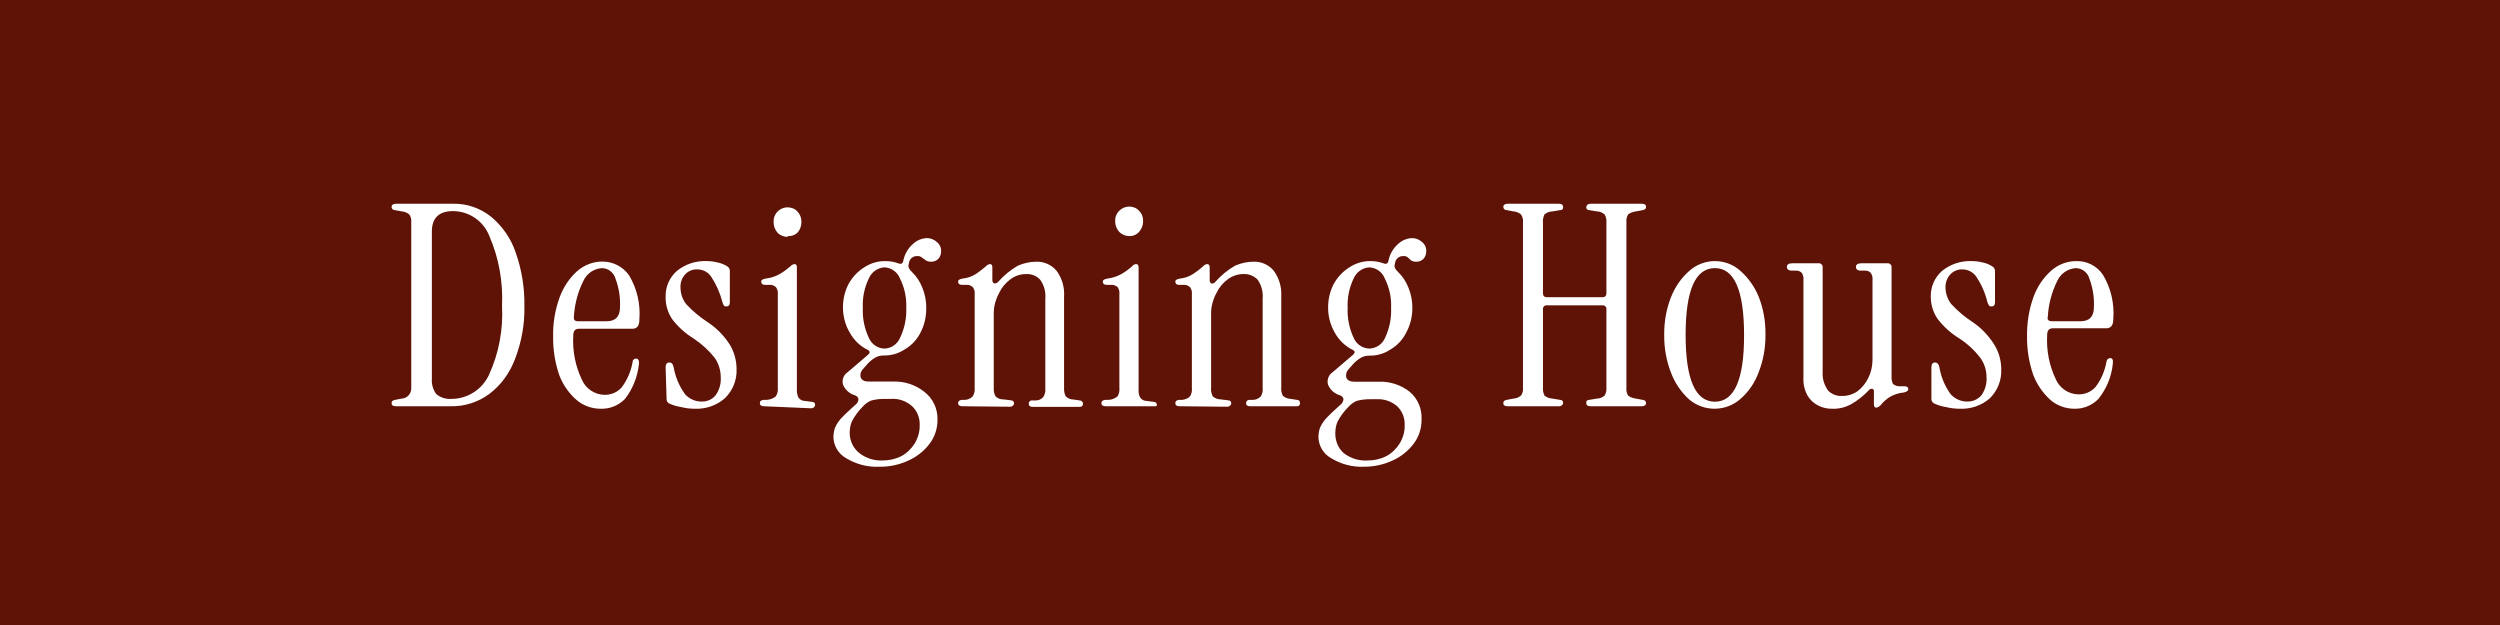 <?xml version="1.0" encoding="UTF-8"?><svg id="a" xmlns="http://www.w3.org/2000/svg" width="160" height="40" xmlns:xlink="http://www.w3.org/1999/xlink" viewBox="0 0 160 40"><defs><clipPath id="b"><rect width="160" height="40" rx="4" ry="4" style="fill:none;"/></clipPath></defs><rect width="160" height="40" style="fill:#5e1306;"/><g style="clip-path:url(#b);"><path d="M25.33,26c-.18,0-.27-.07-.27-.2s.08-.18.23-.21l.42-.08c.36-.02.63-.33.61-.69,0,0,0,0,0-.01v-10.58c.02-.18-.02-.36-.13-.51-.14-.11-.3-.18-.48-.19l-.42-.08c-.15,0-.23-.1-.23-.21s.09-.2.27-.2h3.67c.88-.02,1.74.28,2.43.83.72.6,1.27,1.39,1.57,2.28.39,1.1.58,2.26.56,3.42.03,1.17-.18,2.32-.6,3.41-.33.88-.89,1.66-1.64,2.23-.73.54-1.62.82-2.52.79h-3.47ZM28.86,25.53c1.04.01,1.99-.59,2.43-1.53.64-1.39.92-2.91.84-4.43.07-1.53-.2-3.05-.81-4.46-.37-.96-1.29-1.59-2.32-1.6-.91,0-1.36.44-1.36,1.31v9.4c-.03.36.07.71.28,1,.26.22.6.33.94.31ZM38.44,26.16c-.57,0-1.12-.2-1.55-.57-.49-.43-.87-.98-1.1-1.59-.27-.79-.4-1.62-.39-2.45-.02-.85.12-1.7.41-2.5.23-.65.62-1.24,1.13-1.7.45-.39,1.02-.61,1.61-.61.68,0,1.32.32,1.71.88.51.85.74,1.84.66,2.83,0,.4-.15.59-.45.59h-3.42c-.24,0-.36.14-.36.42-.06.99.13,1.97.56,2.86.25.56.8.93,1.42.95.43.01.84-.16,1.12-.48.36-.48.6-1.05.7-1.64,0-.13.11-.2.23-.2s.2.12.17.36c-.09.81-.39,1.58-.89,2.22-.41.42-.97.65-1.56.63ZM37,20.56h1.82c.57,0,.86-.3.86-.9.03-.62-.07-1.25-.29-1.83-.11-.39-.46-.66-.86-.67-.52.03-.97.34-1.19.81-.36.72-.57,1.51-.61,2.31-.03.19.06.28.27.28ZM44.46,26.16c-.3,0-.59-.04-.88-.11-.26-.04-.52-.12-.76-.23-.11-.06-.17-.18-.16-.31l-.06-2c0-.21.08-.31.24-.31s.22.1.27.29c.11.63.36,1.23.74,1.75.28.3.67.47,1.08.46.33,0,.65-.14.86-.39.24-.33.36-.73.34-1.14,0-.45-.13-.9-.39-1.27-.38-.48-.83-.89-1.34-1.23-.54-.33-1.02-.76-1.4-1.27-.27-.42-.41-.9-.4-1.4-.02-.63.24-1.24.72-1.66.54-.44,1.22-.66,1.91-.63.24,0,.47.03.7.09.22.04.43.13.62.25.1.06.16.17.16.29v2c0,.18-.07.27-.21.27-.09,0-.15,0-.18-.07-.04-.07-.07-.14-.09-.22-.15-.58-.39-1.12-.72-1.62-.2-.29-.53-.46-.88-.46-.29-.01-.58.1-.78.32-.2.22-.31.51-.3.81,0,.4.12.79.37,1.1.41.44.87.82,1.37,1.15.55.36,1.02.83,1.38,1.38.31.48.47,1.05.47,1.62.03.7-.24,1.37-.74,1.86-.53.47-1.23.71-1.94.68ZM50.41,15.16c-.24,0-.48-.09-.65-.27-.17-.19-.25-.43-.25-.68-.03-.49.35-.91.84-.94.02,0,.04,0,.06,0,.24,0,.47.09.63.27.17.18.26.42.25.67,0,.25-.08.49-.25.68-.17.16-.4.24-.63.22v.05ZM48.9,26c-.18,0-.27-.07-.27-.2s.07-.18.23-.21h.22c.21-.01.41-.09.57-.22.1-.16.15-.35.13-.54v-6c.02-.15-.02-.31-.11-.44-.09-.09-.21-.15-.34-.16h-.38c-.16,0-.23-.08-.23-.2s.09-.16.28-.2c.32-.04.62-.13.9-.29.24-.14.46-.3.67-.48.07-.08.16-.14.27-.16.11,0,.16.07.16.21v7.81c-.01.19.02.37.11.54.1.13.25.2.41.2l.45.06c.14,0,.2.09.2.19s-.09.22-.27.22l-3-.13ZM56.29,29.87c-.76.04-1.51-.16-2.16-.56-.47-.27-.77-.77-.79-1.31,0-.2.03-.41.09-.6.09-.22.22-.41.37-.59.29-.31.6-.6.92-.88.12-.08.2-.21.22-.36,0-.12-.07-.21-.22-.27-.35-.1-.63-.35-.77-.69-.08-.3.04-.62.3-.79l1.3-1.11c.14-.12.14-.23,0-.31-.5-.24-.9-.63-1.17-1.12-.29-.49-.43-1.05-.43-1.62,0-.52.12-1.03.36-1.49.24-.43.58-.8,1-1.06.41-.27.88-.41,1.37-.4.28,0,.56.05.83.15.17.06.27,0,.3-.17.08-.41.29-.78.6-1.06.24-.23.55-.37.88-.39.25-.01.49.08.67.25.18.14.28.36.27.59,0,.18-.06.36-.18.49-.12.12-.28.18-.45.18-.12,0-.25-.02-.35-.09l-.25-.18c-.08-.07-.19-.1-.29-.09-.28-.02-.52.19-.54.47-.04.1-.04.2,0,.3.05.09.12.18.2.25.29.28.51.62.66,1,.17.42.26.87.25,1.32,0,.54-.11,1.06-.36,1.54-.22.45-.57.83-1,1.08-.4.27-.87.41-1.35.4-.2,0-.39.04-.56.14-.17.1-.33.23-.47.38l-.3.34c-.15.15-.21.36-.15.56.08.17.24.25.51.25h1.55c.72-.03,1.43.2,2,.65.55.42.86,1.07.85,1.76.01.56-.16,1.11-.5,1.56-.35.47-.82.84-1.35,1.08-.58.27-1.22.41-1.86.4ZM56.61,22.31c.44-.02.83-.29,1-.7.28-.6.42-1.25.39-1.91.03-.65-.11-1.29-.4-1.87-.16-.42-.55-.7-1-.72-.44.03-.83.31-1,.72-.28.58-.41,1.22-.38,1.87-.03.66.1,1.31.38,1.91.17.41.56.69,1.01.7ZM56.5,29.47c.41,0,.82-.09,1.19-.28.35-.19.64-.47.85-.81.21-.35.33-.75.32-1.16.02-.46-.15-.9-.48-1.22-.38-.34-.88-.51-1.38-.47h-.41c-.29,0-.57.03-.85.11-.2.09-.38.22-.52.38-.28.28-.52.6-.7.95-.1.23-.14.49-.14.74,0,.5.23.98.62,1.29.43.33.96.5,1.5.47ZM61.59,26c-.18,0-.27-.07-.27-.2s.07-.18.23-.21h.22c.18-.01.35-.09.48-.22.1-.16.15-.35.13-.54v-6c.02-.15-.02-.31-.11-.44-.09-.09-.21-.15-.34-.16h-.38c-.16,0-.23-.08-.23-.2s.09-.16.28-.2c.3-.03.59-.13.85-.29.22-.15.43-.31.63-.48.07-.08.16-.14.27-.16.11,0,.16.07.16.21v.81c0,.09.03.17.11.22.1.01.21-.03.27-.11.36-.41.79-.76,1.26-1.03.37-.16.77-.25,1.17-.25.5-.02.98.2,1.3.58.35.47.52,1.06.48,1.65v5.85c-.01.19.02.37.11.54.14.13.31.2.5.2l.4.06c.11,0,.2.09.2.2,0,0,0,0,0,.01,0,.13-.07.2-.22.2h-3c-.17,0-.25-.07-.25-.2-.01-.1.06-.2.17-.21,0,0,.01,0,.02,0h.26c.18,0,.36-.08.48-.22.1-.16.15-.35.13-.54v-5.73c.04-.44-.07-.88-.33-1.24-.23-.25-.57-.38-.91-.36-.36,0-.71.12-1,.34-.31.23-.56.53-.72.88-.21.38-.33.81-.34,1.24v4.82c-.01.19.02.37.11.54.13.13.31.21.5.2l.49.06c.13,0,.2.09.2.19s-.09.22-.27.22l-3.04-.03ZM72.27,15.11c-.24,0-.47-.1-.64-.27-.17-.19-.26-.43-.26-.68-.01-.25.08-.49.26-.67.17-.17.4-.27.64-.27.24,0,.47.09.63.27.18.18.27.42.26.67,0,.25-.09.49-.26.68-.16.18-.39.28-.63.27ZM70.76,26c-.18,0-.27-.07-.27-.2s.08-.18.24-.21h.21c.21,0,.41-.09.58-.22.1-.16.14-.35.12-.54v-6c.02-.15-.02-.31-.1-.44-.09-.09-.22-.15-.35-.16h-.37c-.16,0-.24-.08-.24-.2s.1-.16.29-.2c.32-.04.62-.14.9-.29.24-.14.46-.3.67-.48.06-.09.16-.15.27-.16.1,0,.16.07.16.21v7.81c-.02.19.02.38.11.54.1.13.25.2.41.2l.45.06c.13,0,.2.09.2.19s-.04.09-.27.09h-3.01ZM75.49,26c-.18,0-.27-.07-.27-.2s.08-.18.23-.21h.22c.18-.02.36-.09.49-.22.1-.16.14-.35.12-.54v-6c.02-.16-.02-.31-.11-.44-.09-.09-.21-.15-.34-.16h-.38c-.15,0-.23-.08-.23-.2s.1-.16.29-.2c.3-.03.59-.13.84-.29.22-.14.43-.3.63-.48.07-.08.16-.14.27-.16.11,0,.17.07.17.21v.81c-.01.09.03.17.1.22.1.02.21-.02.27-.11.36-.41.79-.76,1.26-1.03.37-.16.77-.25,1.17-.25.5-.02.98.19,1.3.58.34.46.51,1.03.48,1.61v5.85c-.02.19.02.37.1.54.14.12.32.19.51.2l.39.06c.14,0,.2.09.2.21.01.1-.06.19-.16.2-.01,0-.03,0-.04,0h-3c-.17,0-.25-.07-.25-.2,0-.11.08-.2.19-.21,0,0,0,0,.01,0h.25c.19,0,.36-.09.49-.22.1-.16.14-.35.12-.54v-5.69c.04-.44-.07-.88-.32-1.24-.24-.25-.58-.38-.92-.36-.36,0-.71.12-1,.34-.31.23-.56.53-.72.88-.21.38-.33.81-.34,1.24v4.82c-.02.19.02.37.1.54.14.13.32.2.51.2l.48.06c.14,0,.2.09.2.19s-.09.22-.27.22l-3.04-.03ZM87.33,29.87c-.76.04-1.51-.16-2.16-.56-.47-.27-.77-.77-.79-1.31,0-.2.03-.41.09-.6.09-.22.22-.41.37-.59.29-.31.6-.6.92-.88.12-.08.2-.21.22-.36,0-.12-.07-.21-.22-.27-.35-.1-.63-.35-.77-.69-.08-.3.04-.62.3-.79l1.3-1.11c.14-.12.14-.23,0-.31-.5-.24-.9-.63-1.17-1.12-.28-.49-.43-1.05-.42-1.62,0-.52.12-1.03.36-1.49.24-.43.58-.8,1-1.06.41-.27.88-.41,1.37-.4.28,0,.56.05.83.15.17.06.27,0,.3-.17.08-.41.29-.78.6-1.06.24-.23.55-.37.88-.39.25-.01.49.08.67.25.18.14.28.36.27.59,0,.18-.06.36-.18.49-.12.12-.28.18-.45.18-.12,0-.25-.02-.35-.09l-.19-.18c-.08-.07-.19-.1-.29-.09-.28-.02-.52.19-.54.47-.04.1-.04.2,0,.3.05.09.12.18.2.25.29.28.51.62.66,1,.17.42.26.87.25,1.32,0,.54-.13,1.07-.39,1.55-.22.45-.57.83-1,1.08-.4.27-.87.41-1.35.4-.2,0-.39.04-.56.14-.17.1-.33.23-.47.38l-.3.34c-.15.15-.21.36-.15.56.08.17.24.25.51.25h1.55c.72-.03,1.43.2,2,.65.51.44.78,1.08.75,1.75.01.56-.16,1.11-.5,1.56-.35.47-.82.84-1.35,1.08-.56.26-1.18.4-1.8.4ZM87.65,22.31c.44-.02.83-.29,1-.7.28-.6.41-1.25.38-1.91.03-.65-.11-1.29-.4-1.87-.16-.42-.55-.7-1-.72-.44.03-.83.31-1,.72-.28.58-.41,1.22-.38,1.87-.03.66.1,1.31.38,1.91.17.42.57.69,1.02.7ZM87.54,29.47c.41,0,.82-.09,1.19-.28.35-.19.64-.47.85-.81.21-.35.33-.75.32-1.16.02-.46-.15-.9-.48-1.22-.37-.32-.85-.48-1.34-.45h-.41c-.29,0-.57.03-.85.11-.2.09-.38.22-.52.38-.28.28-.52.6-.7.95-.1.23-.14.49-.14.74-.01.48.18.95.54,1.27.44.34.99.51,1.54.47ZM96.48,26c-.18,0-.27-.07-.27-.2s.08-.18.23-.21l.42-.08c.18-.01.34-.08.48-.19.11-.15.15-.33.13-.51v-10.58c.02-.18-.02-.36-.13-.51-.14-.11-.3-.18-.48-.19l-.42-.08c-.15,0-.23-.1-.23-.21s.09-.2.27-.2h3.29c.18,0,.27.07.27.22s-.06.17-.2.19l-.48.08c-.19,0-.36.07-.51.19-.08.16-.12.35-.1.53v4.51c0,.17.08.26.25.26h3.56c.17,0,.25-.09.25-.26v-4.51c.02-.18-.02-.37-.12-.53-.14-.12-.31-.19-.49-.19l-.48-.08c-.14,0-.2-.09-.2-.19s.09-.22.27-.22h3.29c.18,0,.27.07.27.2s-.08.18-.23.21l-.42.08c-.18.02-.35.08-.5.19-.09.15-.13.33-.11.51v10.58c-.02.18.02.36.11.51.15.11.32.17.5.19l.42.08c.15,0,.23.1.23.21s-.09.2-.27.2h-3.29c-.18,0-.27-.07-.27-.22s.06-.17.2-.19l.48-.08c.18,0,.35-.07.49-.19.1-.16.14-.35.12-.53v-5c.02-.12-.07-.23-.19-.25-.02,0-.04,0-.06,0h-3.56c-.12-.02-.23.07-.25.19,0,.02,0,.04,0,.06v5c-.02.18.02.37.1.53.15.12.32.18.51.19l.48.08c.14,0,.2.09.2.19s-.09.22-.27.22h-3.29ZM109.75,26.16c-.61,0-1.2-.21-1.66-.61-.51-.47-.91-1.06-1.15-1.71-.3-.77-.44-1.59-.43-2.41-.01-.82.13-1.64.43-2.4.25-.65.65-1.23,1.17-1.69.45-.4,1.03-.63,1.64-.63.61,0,1.19.22,1.64.63.51.45.91,1.02,1.17,1.66.3.76.44,1.58.43,2.4.01.82-.13,1.64-.43,2.41-.24.66-.63,1.25-1.16,1.71-.45.41-1.04.63-1.65.64ZM109.75,25.71c1.25,0,1.88-1.43,1.87-4.28,0-2.85-.63-4.28-1.87-4.27-1.25,0-1.87,1.42-1.87,4.27s.62,4.27,1.87,4.28ZM117.24,26.16c-.3,0-.59-.06-.86-.2-.29-.14-.53-.36-.69-.63-.2-.35-.29-.75-.27-1.15v-6.26c.02-.16-.02-.32-.1-.45-.09-.1-.22-.15-.35-.15h-.3c-.21,0-.31-.1-.31-.24s.11-.23.34-.23h1.68c.13-.02.25.07.27.21,0,.02,0,.04,0,.06v6.68c-.03.43.1.85.35,1.2.23.23.55.36.88.34.36.01.71-.1,1-.3.29-.22.53-.52.69-.85.18-.36.27-.76.27-1.17v-5.1c.02-.16-.02-.32-.11-.45-.09-.1-.21-.15-.34-.15h-.31c-.2,0-.3-.1-.3-.24s.11-.23.34-.23h1.67c.13-.02.25.07.27.21,0,.02,0,.04,0,.06v7c-.01.16.02.31.09.45.1.08.23.14.36.15h.38c.16,0,.24.06.24.18,0,.11-.1.18-.29.22-.32.03-.63.13-.9.29-.22.14-.42.32-.58.52-.07.08-.16.14-.27.16-.11,0-.16-.07-.16-.22v-.82c.01-.08-.03-.15-.11-.17-.06,0-.12,0-.2.08-.35.37-.74.68-1.18.93-.37.19-.78.29-1.2.27ZM125.42,26.16c-.3,0-.6-.04-.89-.11-.26-.04-.51-.12-.75-.23-.11-.06-.18-.18-.17-.31v-2c0-.21.08-.31.23-.31s.23.1.28.29c.1.63.35,1.23.73,1.75.28.3.67.47,1.08.46.33,0,.65-.14.87-.39.24-.33.36-.73.34-1.14,0-.46-.13-.9-.4-1.27-.37-.48-.82-.9-1.33-1.23-.54-.33-1.02-.76-1.41-1.27-.28-.41-.43-.9-.43-1.4-.02-.63.24-1.24.72-1.66.54-.44,1.22-.66,1.91-.63.24,0,.47.03.7.09.22.04.42.13.61.25.1.06.17.17.17.29v2c0,.18-.07.27-.21.27-.09,0-.15,0-.18-.07-.04-.07-.08-.14-.1-.22-.14-.58-.38-1.12-.71-1.62-.21-.29-.54-.46-.89-.46-.29-.01-.57.11-.77.32-.2.22-.31.51-.31.81,0,.4.13.79.38,1.1.41.44.87.83,1.37,1.15.54.37,1,.85,1.35,1.4.31.48.47,1.05.47,1.62.03.7-.24,1.37-.74,1.86-.53.46-1.22.69-1.92.66ZM132.77,26.16c-.57,0-1.12-.2-1.55-.57-.49-.45-.87-1-1.1-1.62-.27-.79-.4-1.62-.39-2.45-.01-.85.12-1.7.41-2.5.23-.65.62-1.24,1.14-1.7.44-.39,1.01-.61,1.6-.61.68-.02,1.33.31,1.71.88.51.85.74,1.84.66,2.83,0,.4-.15.59-.45.59h-3.42c-.24,0-.36.14-.36.42-.06.99.13,1.97.56,2.86.25.56.8.93,1.42.95.43.01.84-.16,1.12-.48.36-.48.6-1.05.7-1.64.02-.12.12-.2.24-.2.14,0,.19.12.16.36-.08.82-.4,1.6-.92,2.25-.4.41-.95.64-1.53.63ZM131.33,20.56h1.82c.57,0,.86-.3.86-.9.03-.62-.07-1.25-.29-1.83-.11-.39-.46-.66-.86-.67-.52.03-.97.34-1.19.81-.36.72-.57,1.51-.61,2.31-.06.19.07.28.27.28Z" style="fill:#fff;"/></g></svg>